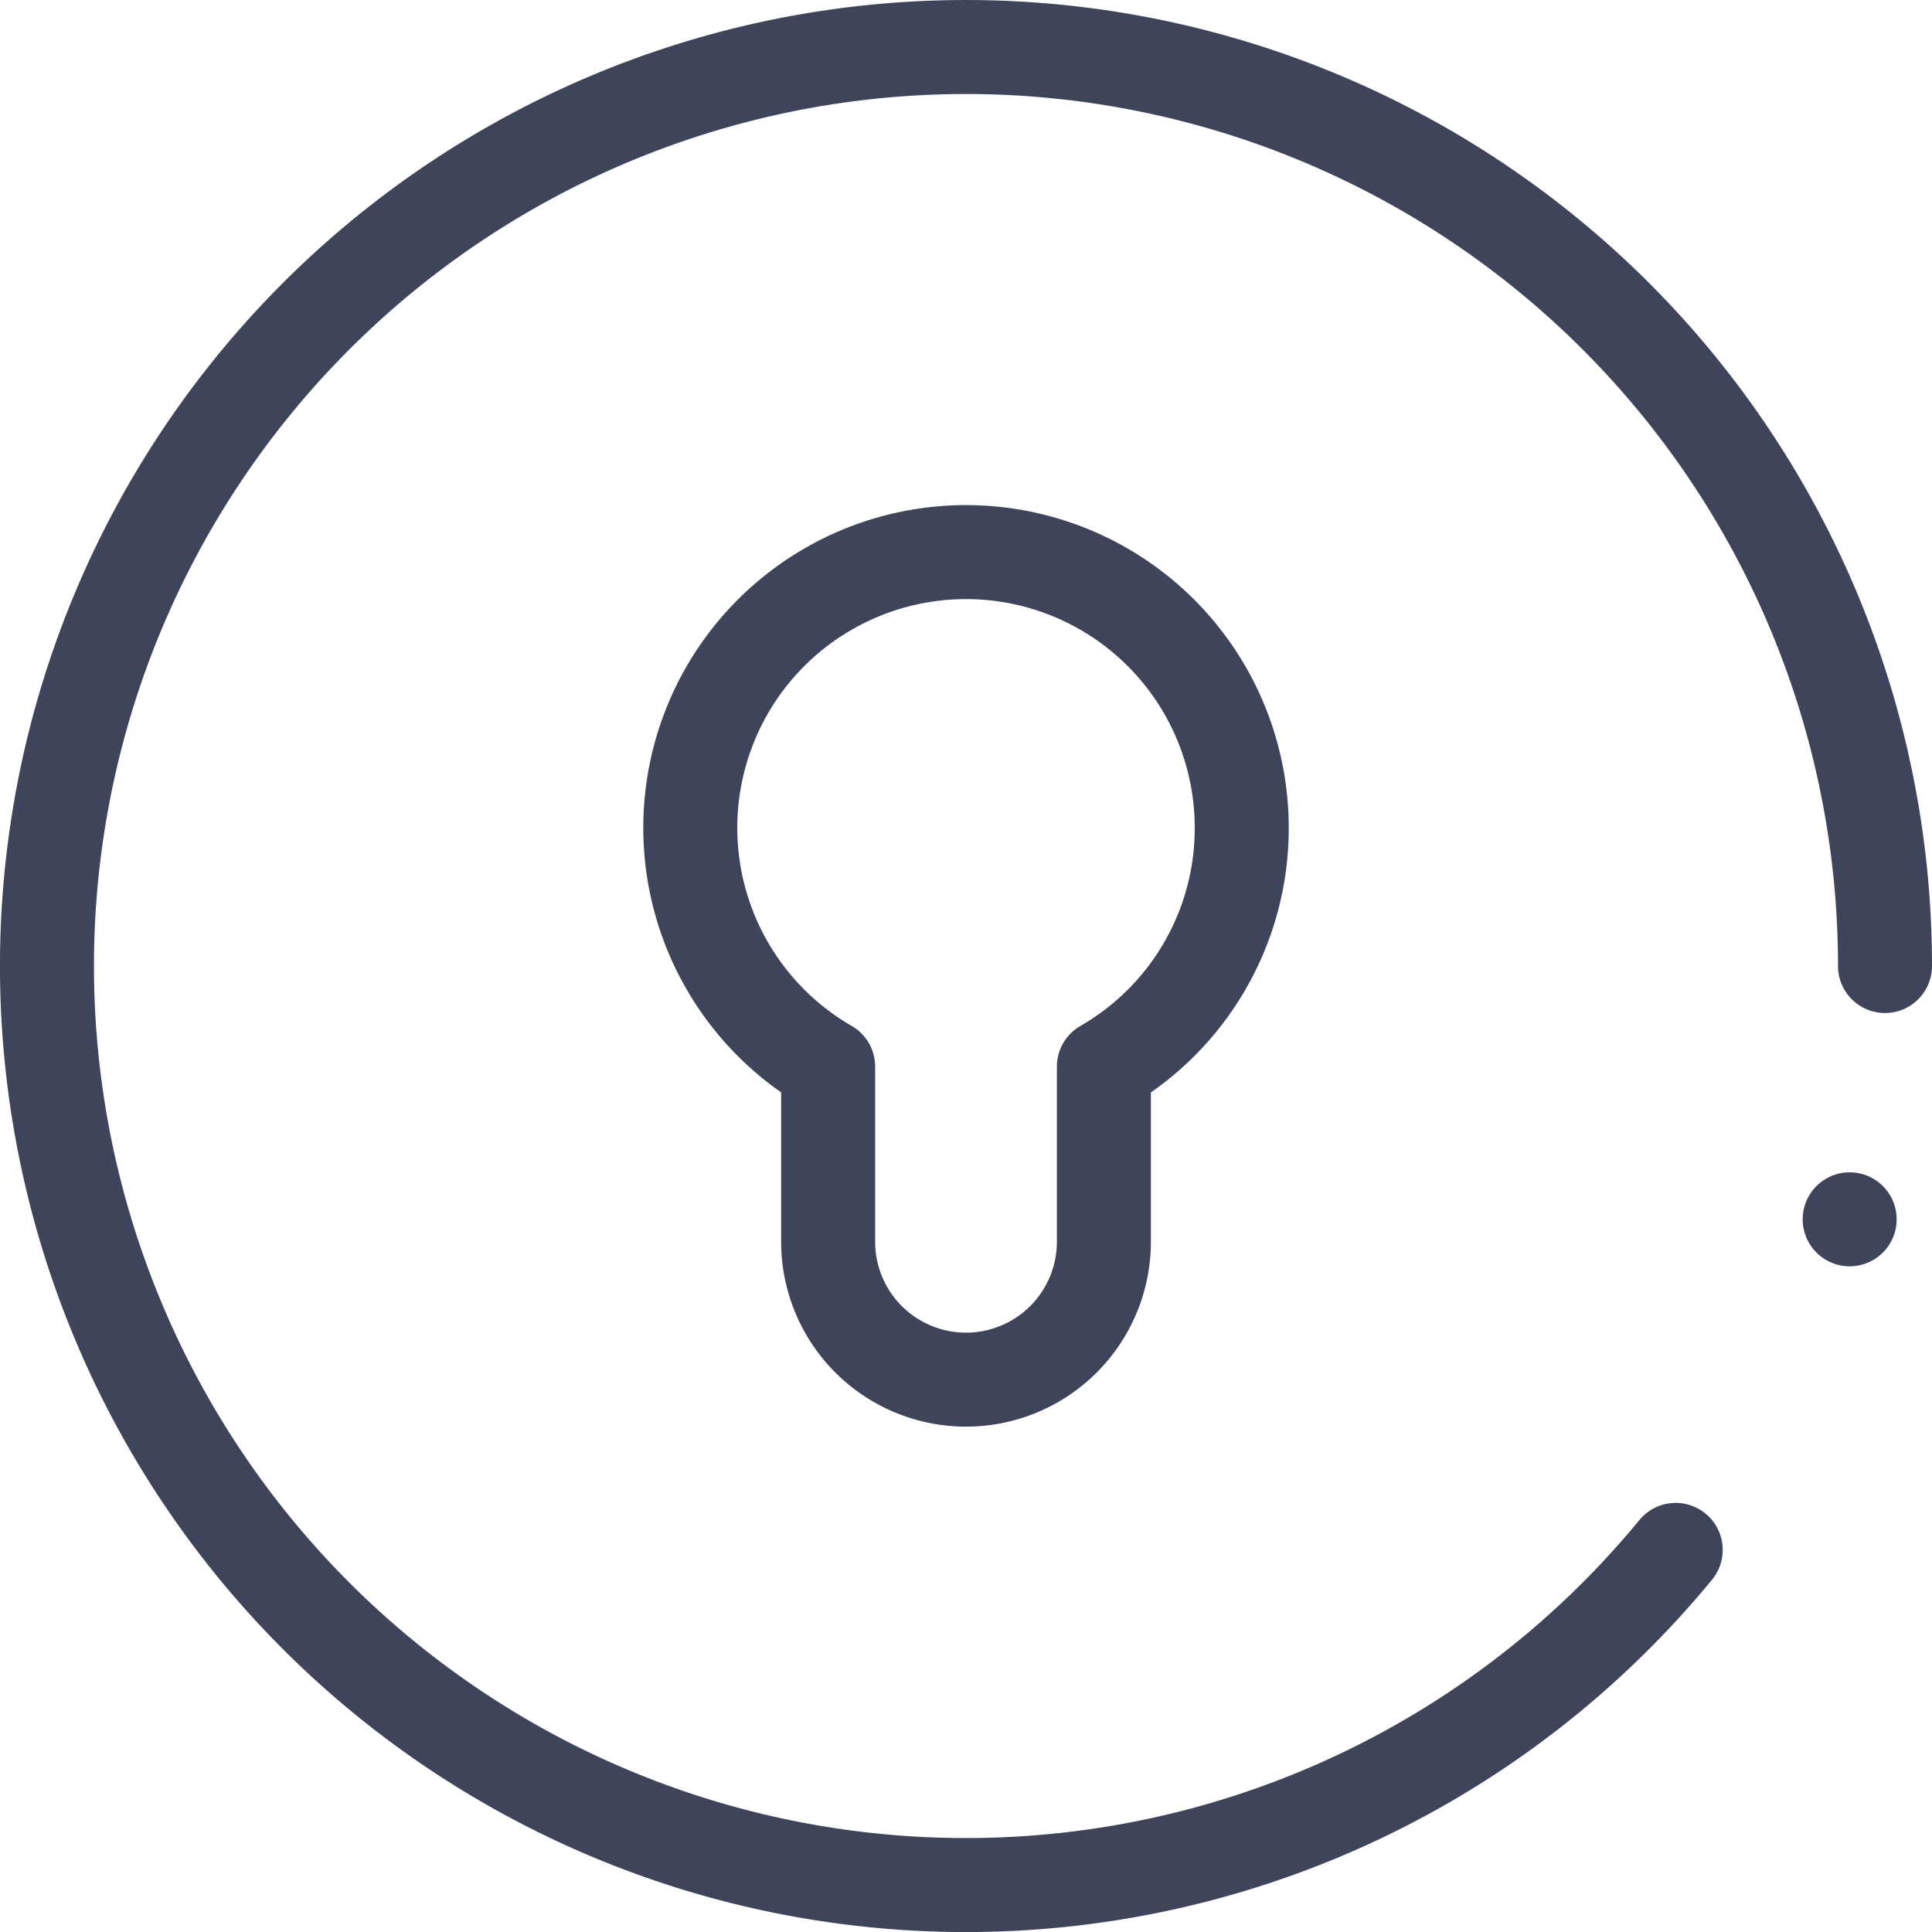 <svg xmlns="http://www.w3.org/2000/svg" width="61.661" height="61.661" viewBox="0 0 61.661 61.661"><g transform="translate(1.5 1.5)"><path d="M319.481,49.466a29.331,29.331,0,1,1,6.68-18.635" transform="translate(-267.5 -1.5)" fill="none" stroke="#3e445a" stroke-linecap="round" stroke-linejoin="round" stroke-width="3"/><line transform="translate(57.533 37.415)" fill="none" stroke="#3e445a" stroke-linecap="round" stroke-linejoin="round" stroke-width="3"/><path d="M299.1,21.3a8.777,8.777,0,0,1-4.4,7.611V34.5a4.4,4.4,0,1,1-8.8,0V28.91A8.8,8.8,0,1,1,299.1,21.3Z" transform="translate(-260.969 3.632)" fill="none" stroke="#3e445a" stroke-linecap="round" stroke-linejoin="round" stroke-width="3"/></g></svg>